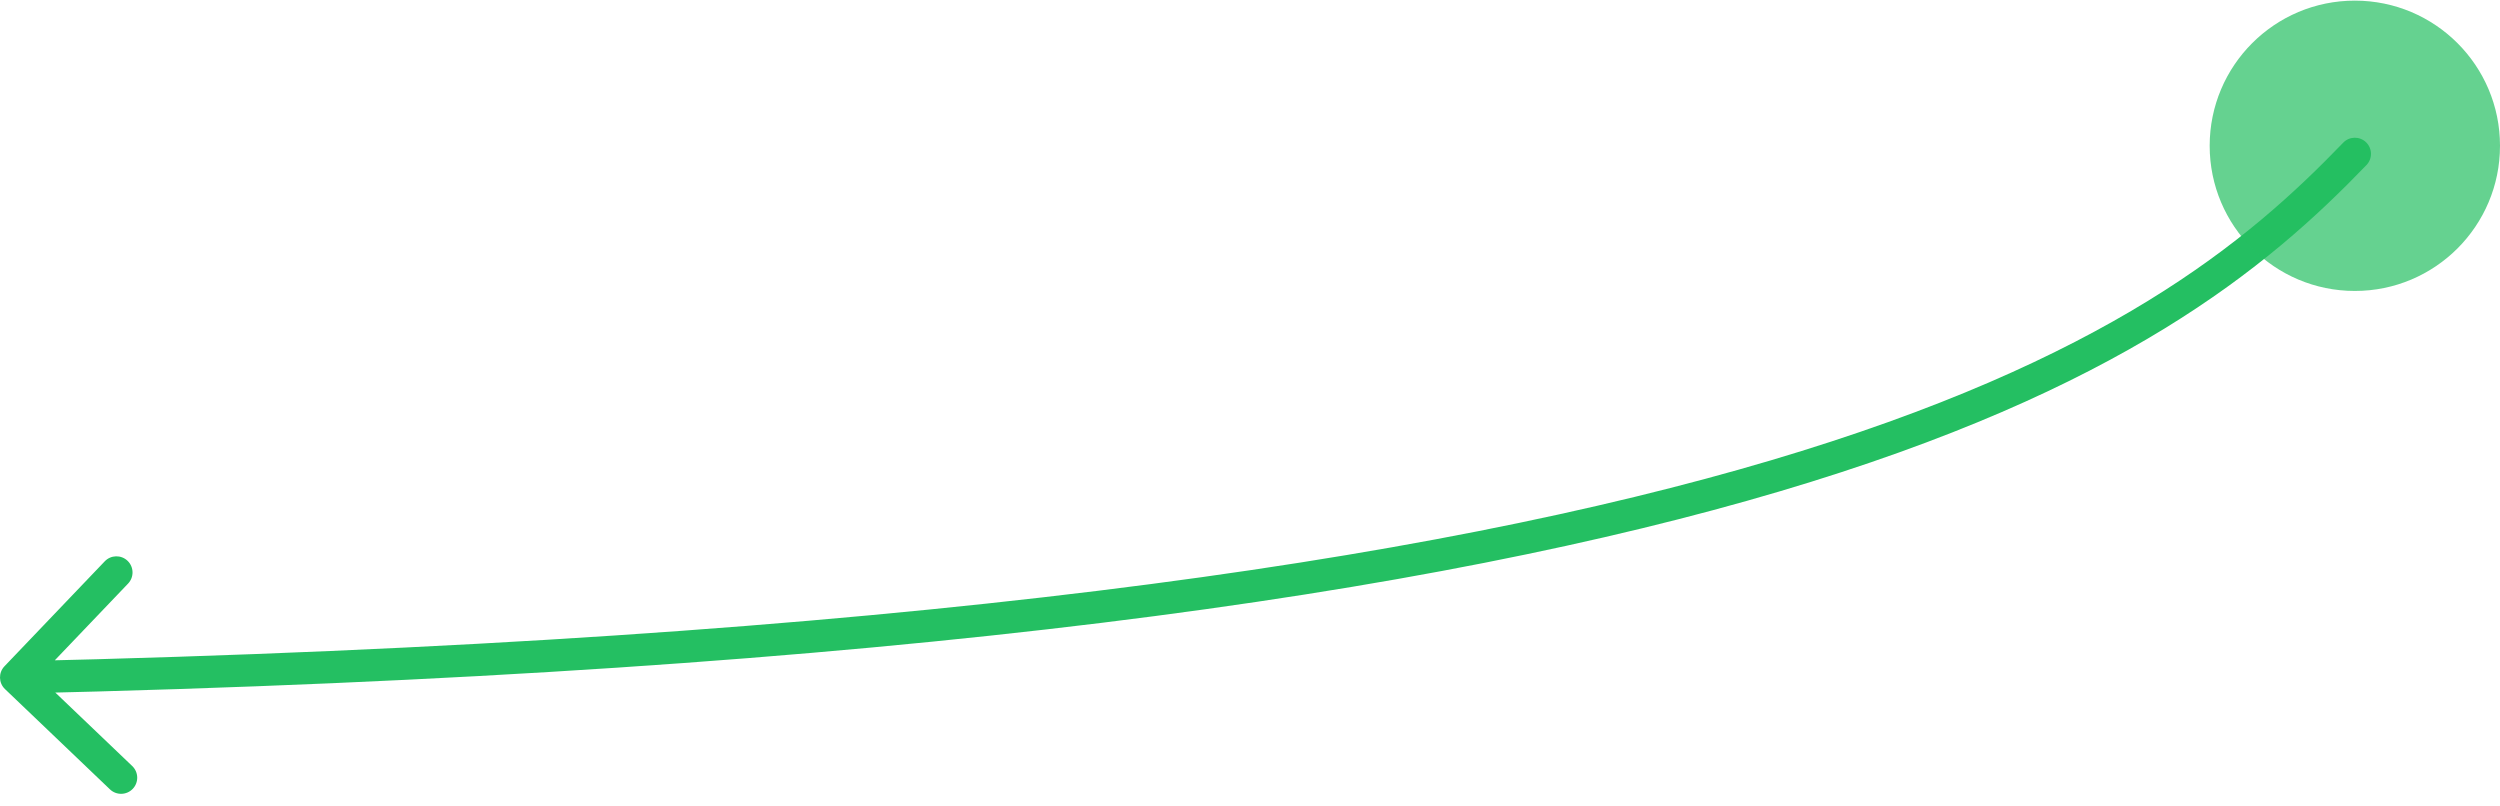 <?xml version="1.0" encoding="UTF-8"?> <svg xmlns="http://www.w3.org/2000/svg" width="155" height="50" viewBox="0 0 155 50" fill="none"> <path d="M146.721 10.233C147.104 9.835 147.092 9.202 146.694 8.819C146.296 8.436 145.663 8.448 145.28 8.845L146.721 10.233ZM0.277 41.309C-0.105 41.709 -0.09 42.342 0.309 42.723L6.817 48.94C7.216 49.322 7.849 49.307 8.231 48.908C8.612 48.508 8.598 47.876 8.198 47.494L2.414 41.968L7.94 36.183C8.322 35.784 8.307 35.151 7.908 34.769C7.508 34.388 6.875 34.402 6.494 34.802L0.277 41.309ZM145.28 8.845C133.569 21.006 110.421 38.502 0.977 41L1.023 43C110.579 40.498 134.431 22.994 146.721 10.233L145.28 8.845Z" fill="#24BF62"></path> <circle cx="146" cy="9.039" r="9" fill="#24BF62" fill-opacity="0.7"></circle> </svg> 